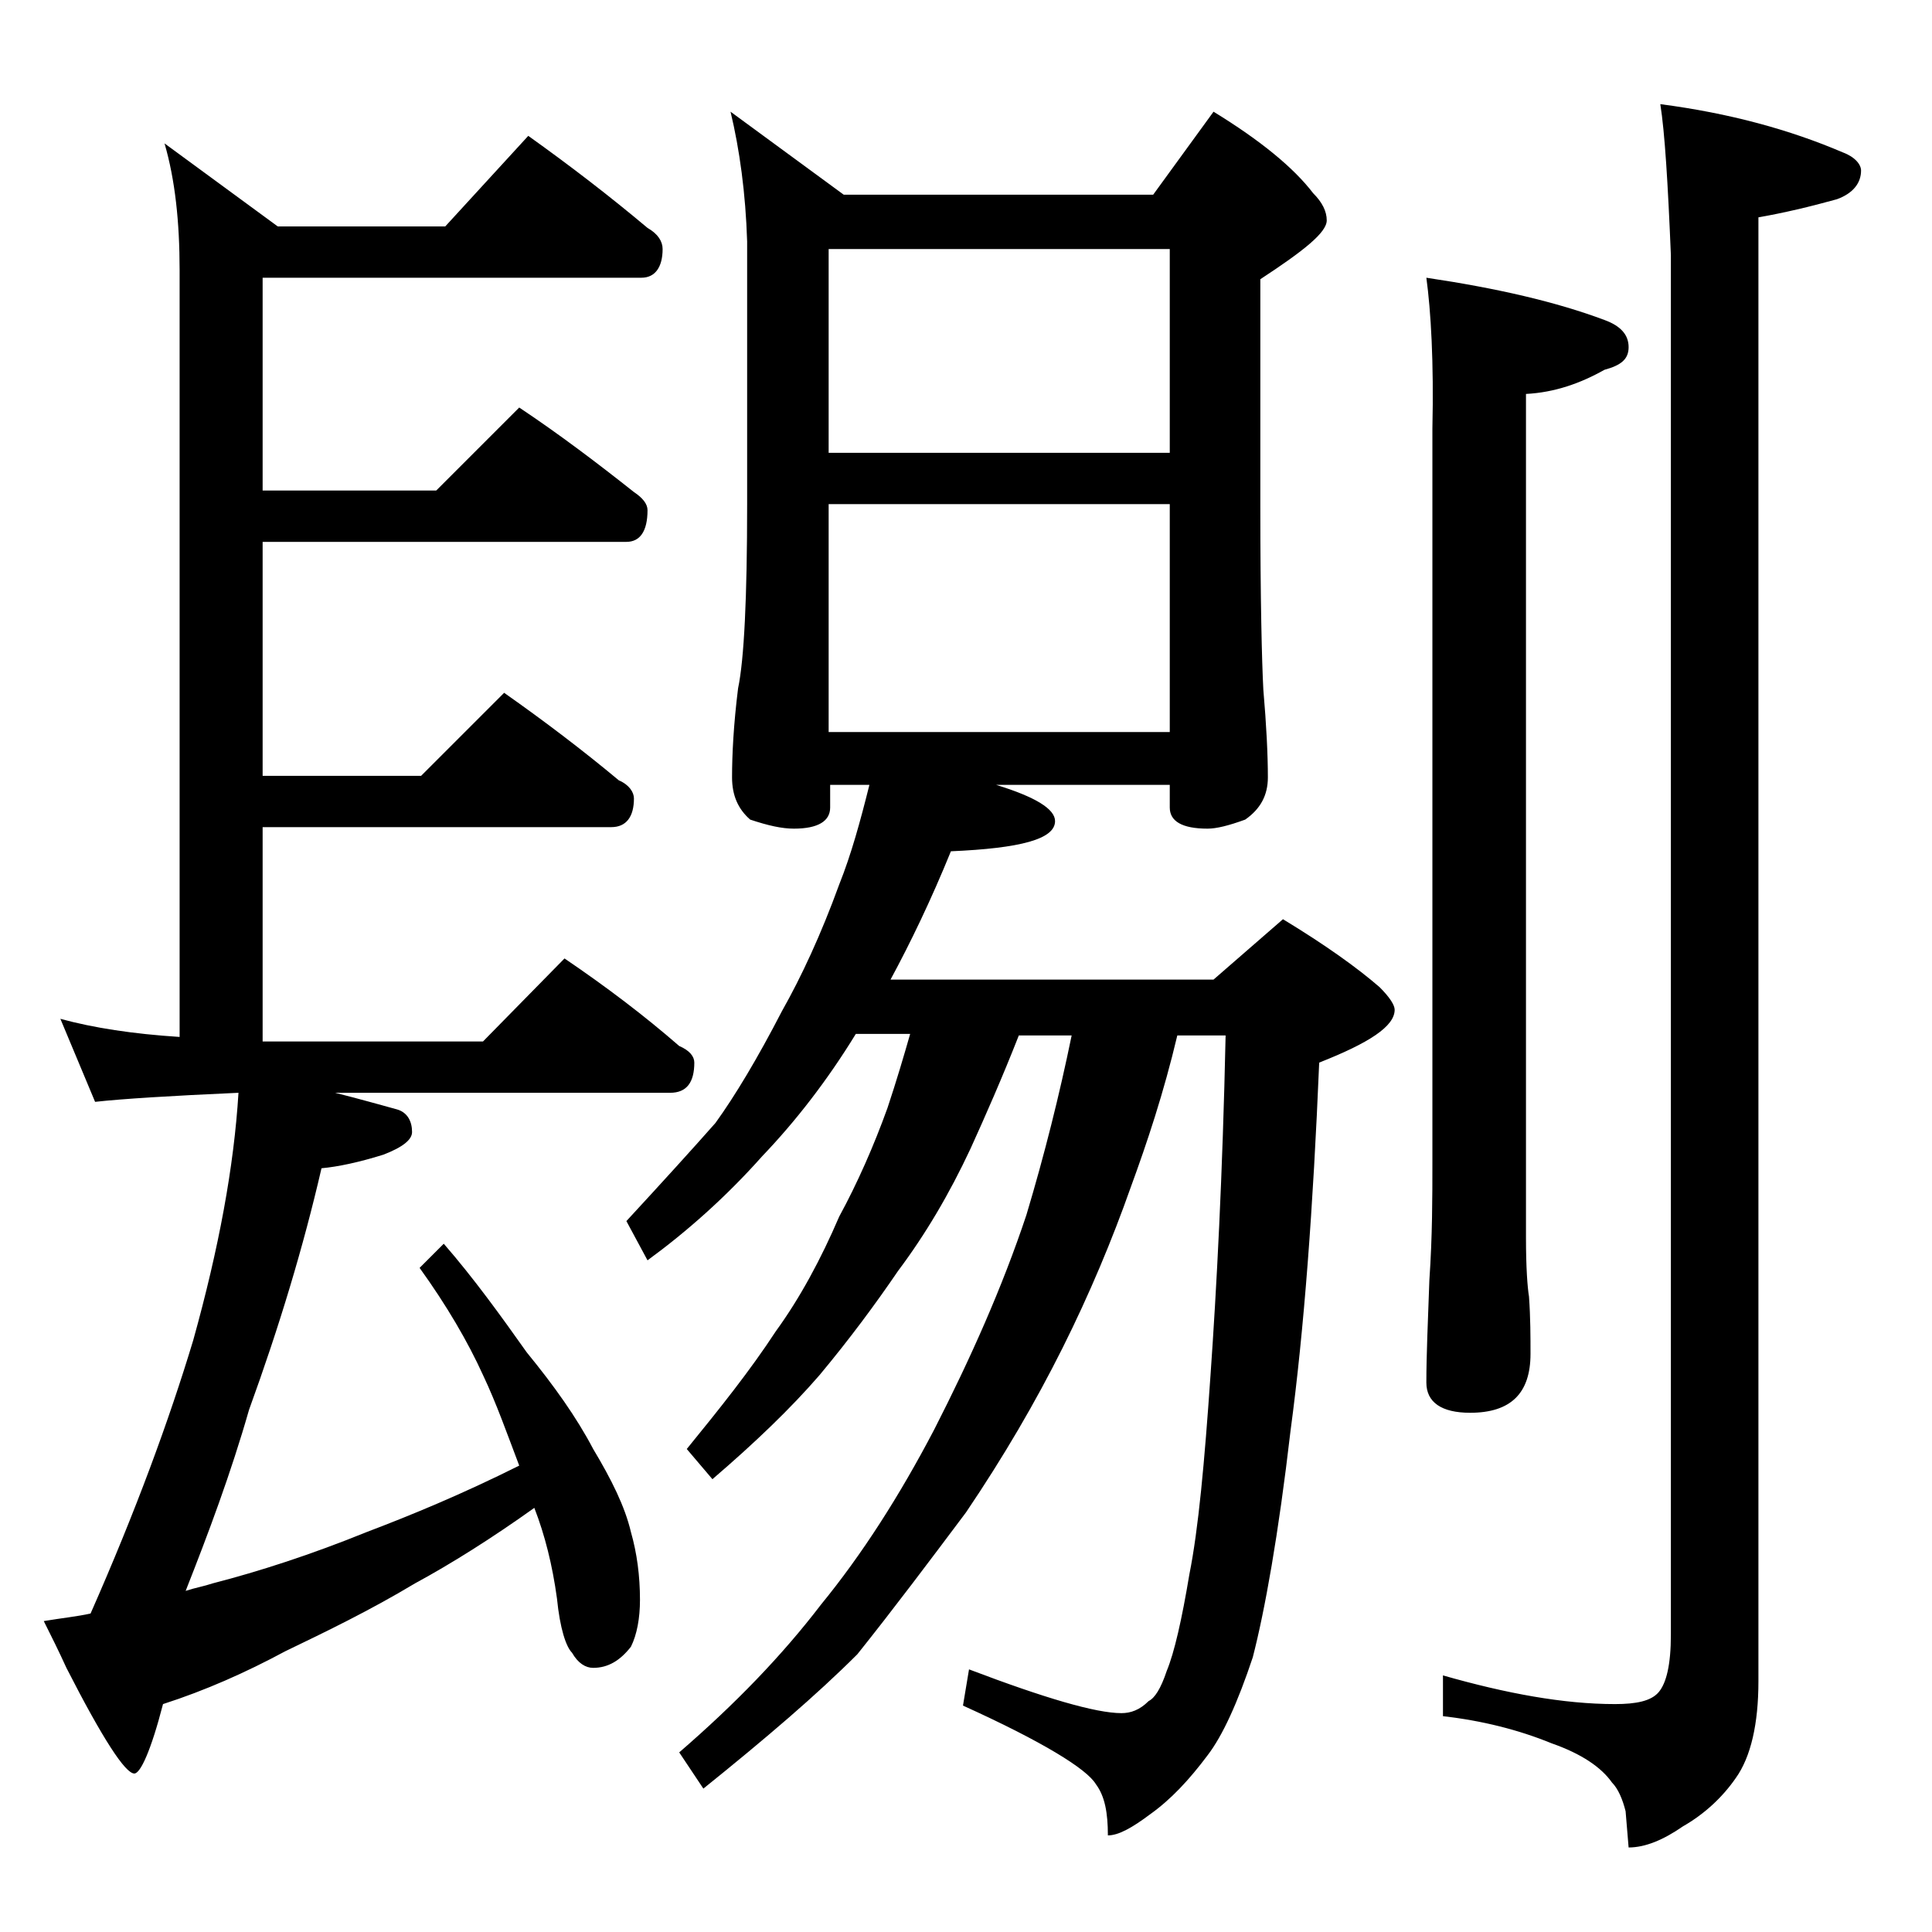 <?xml version="1.0" encoding="utf-8"?>
<!-- Generator: Adobe Illustrator 18.0.0, SVG Export Plug-In . SVG Version: 6.00 Build 0)  -->
<!DOCTYPE svg PUBLIC "-//W3C//DTD SVG 1.1//EN" "http://www.w3.org/Graphics/SVG/1.1/DTD/svg11.dtd">
<svg version="1.1" id="Layer_1" xmlns="http://www.w3.org/2000/svg" xmlns:xlink="http://www.w3.org/1999/xlink" x="0px" y="0px"
	 viewBox="0 0 128 128" enable-background="new 0 0 128 128" xml:space="preserve">
<path d="M35,9c2.8,2,5.4,4,7.9,6.1c0.7,0.4,1,0.9,1,1.4c0,1.2-0.5,1.9-1.4,1.9H17.4v14.1h11.5l5.5-5.5c2.7,1.8,5.2,3.7,7.6,5.6
	c0.6,0.4,0.9,0.8,0.9,1.2c0,1.4-0.5,2.1-1.4,2.1H17.4v15.5h10.5l5.5-5.5c2.7,1.9,5.2,3.8,7.6,5.8c0.7,0.3,1,0.8,1,1.2
	c0,1.2-0.5,1.9-1.5,1.9H17.4V69H32l5.4-5.5c2.8,1.9,5.3,3.8,7.6,5.8c0.7,0.3,1,0.7,1,1.1c0,1.3-0.5,2-1.6,2H22.2
	c1.6,0.4,3,0.8,4.1,1.1c0.7,0.2,1,0.8,1,1.5c0,0.5-0.6,1-1.9,1.5c-1.6,0.5-3,0.8-4.1,0.9c-1.2,5.2-2.8,10.5-4.8,16
	c-1.2,4.2-2.7,8.2-4.2,12c0.6-0.2,1.2-0.3,1.8-0.5c3.1-0.8,6.5-1.9,10.2-3.4c2.9-1.1,6.3-2.5,10.1-4.4c-0.8-2.1-1.5-4.1-2.4-6
	c-1-2.2-2.4-4.6-4.2-7.1l1.6-1.6c2,2.3,3.8,4.8,5.5,7.2c1.8,2.2,3.3,4.3,4.4,6.4c1.2,2,2.1,3.8,2.5,5.5c0.4,1.4,0.6,2.9,0.6,4.5
	c0,1.2-0.2,2.3-0.6,3.1c-0.7,0.9-1.5,1.4-2.5,1.4c-0.5,0-1-0.3-1.4-1c-0.4-0.4-0.8-1.6-1-3.6c-0.3-2.2-0.8-4.2-1.5-6
	c-2.8,2-5.5,3.7-7.9,5c-3,1.8-5.9,3.2-8.6,4.5c-2.6,1.4-5.3,2.6-8.1,3.5c-0.8,3.1-1.5,4.6-1.9,4.6c-0.6,0-2.1-2.3-4.5-7
	c-0.5-1.1-1-2.1-1.5-3.1c1.2-0.2,2.2-0.3,3.1-0.5c3-6.8,5.2-12.8,6.8-18.1c1.7-6.1,2.7-11.5,3-16.4c-4.5,0.2-7.7,0.4-9.5,0.6L4,67.5
	c2.2,0.6,4.8,1,7.9,1.2V17.9c0-3.2-0.3-6-1-8.4l7.5,5.5h11.1L35,9z M48.4,7.4l7.5,5.5h20.5l4-5.5c3.1,1.9,5.3,3.7,6.6,5.4
	c0.6,0.6,0.9,1.2,0.9,1.8c0,0.8-1.5,2-4.4,3.9v15c0,6.2,0.1,10.3,0.2,12.2C83.9,48,84,50,84,51.5c0,1.2-0.5,2.1-1.5,2.8
	c-1.1,0.4-1.9,0.6-2.5,0.6c-1.7,0-2.5-0.5-2.5-1.4V52H66c2.6,0.8,3.9,1.6,3.9,2.4c0,1.2-2.3,1.8-6.9,2c-1.3,3.2-2.7,6.1-4,8.5h21.4
	l4.6-4c2.8,1.7,4.9,3.2,6.4,4.5c0.7,0.7,1,1.2,1,1.5c0,1.1-1.7,2.2-5,3.5c-0.4,9.6-1,17.7-1.9,24.4c-0.8,6.9-1.7,11.9-2.5,15
	c-1,3-2,5.2-3,6.5c-1.2,1.6-2.4,2.9-3.8,3.9c-1.2,0.9-2.1,1.4-2.8,1.4c0-1.5-0.2-2.6-0.8-3.4c-0.6-1-3.5-2.8-8.8-5.2l0.4-2.4
	c5,1.9,8.4,2.9,10.1,2.9c0.6,0,1.2-0.2,1.8-0.8c0.4-0.2,0.8-0.8,1.2-2c0.5-1.2,1-3.4,1.5-6.4c0.6-3,1-7.4,1.4-13.2
	c0.4-5.7,0.8-13.2,1-22.5H78c-0.9,3.8-2,7.1-3.1,10.1c-1.2,3.4-2.7,7-4.5,10.6c-1.8,3.6-3.9,7.2-6.4,10.9c-2.4,3.2-4.8,6.4-7.2,9.4
	c-2.7,2.7-6.1,5.6-10.2,8.9l-1.6-2.4c3.7-3.2,6.8-6.4,9.4-9.8c2.7-3.3,5.2-7.2,7.5-11.6c2.4-4.7,4.5-9.4,6.1-14.2
	c1.2-4,2.2-8,3-11.9h-3.5c-1.1,2.8-2.2,5.3-3.2,7.5c-1.4,3-3,5.7-4.8,8.1c-1.5,2.2-3.2,4.5-5.2,6.9c-1.9,2.2-4.3,4.5-7.1,6.9
	L45.5,96c2.2-2.7,4.2-5.2,5.9-7.8c1.6-2.2,3-4.8,4.2-7.6c1.2-2.2,2.3-4.7,3.2-7.2c0.6-1.8,1.1-3.5,1.5-4.9h-3.6
	c-1.9,3.1-4,5.8-6.2,8.1c-2.4,2.7-5,5-7.6,6.9l-1.4-2.6c2.4-2.6,4.4-4.8,5.9-6.5c1.3-1.8,2.8-4.3,4.4-7.4c1.3-2.3,2.6-5.1,3.8-8.4
	c0.8-2,1.4-4.2,2-6.6h-2.6v1.5c0,0.9-0.8,1.4-2.4,1.4c-0.8,0-1.7-0.2-2.9-0.6c-0.8-0.7-1.2-1.6-1.2-2.8c0-1.5,0.1-3.5,0.4-5.9
	c0.4-1.9,0.6-6,0.6-12.2V16C49.4,12.8,49,9.9,48.4,7.4z M54.9,30h22.6V16.5H54.9V30z M54.9,48.5h22.6V33.4H54.9V48.5z M94.5,18.4
	c4.7,0.7,8.6,1.6,11.8,2.8c1.1,0.4,1.6,1,1.6,1.8s-0.5,1.2-1.6,1.5c-1.6,0.9-3.3,1.5-5.2,1.6v55.9c0,2,0.1,3.3,0.2,3.9
	c0.1,1.4,0.1,2.7,0.1,3.8c0,2.6-1.3,3.9-4,3.9c-1.9,0-2.9-0.7-2.9-2c0-1.8,0.1-4,0.2-6.8c0.2-2.9,0.2-5.5,0.2-7.8V28.4
	C95,24,94.8,20.6,94.5,18.4z M110,6.9c4.6,0.6,8.6,1.7,12.1,3.2c0.8,0.3,1.2,0.8,1.2,1.2c0,0.8-0.5,1.5-1.6,1.9
	c-1.8,0.5-3.5,0.9-5.2,1.2v97c0,2.8-0.5,5-1.5,6.4c-0.9,1.3-2.1,2.4-3.5,3.2c-1.3,0.9-2.5,1.4-3.6,1.4l-0.2-2.4
	c-0.2-0.8-0.5-1.5-0.9-1.9c-0.7-1-2-1.9-4-2.6c-2.2-0.9-4.6-1.5-7.2-1.8V111c4.2,1.2,8,1.9,11.4,1.9c1.4,0,2.4-0.2,2.9-0.8
	s0.8-1.8,0.8-3.8V16.9C110.5,12.1,110.3,8.8,110,6.9z"/>
</svg>
